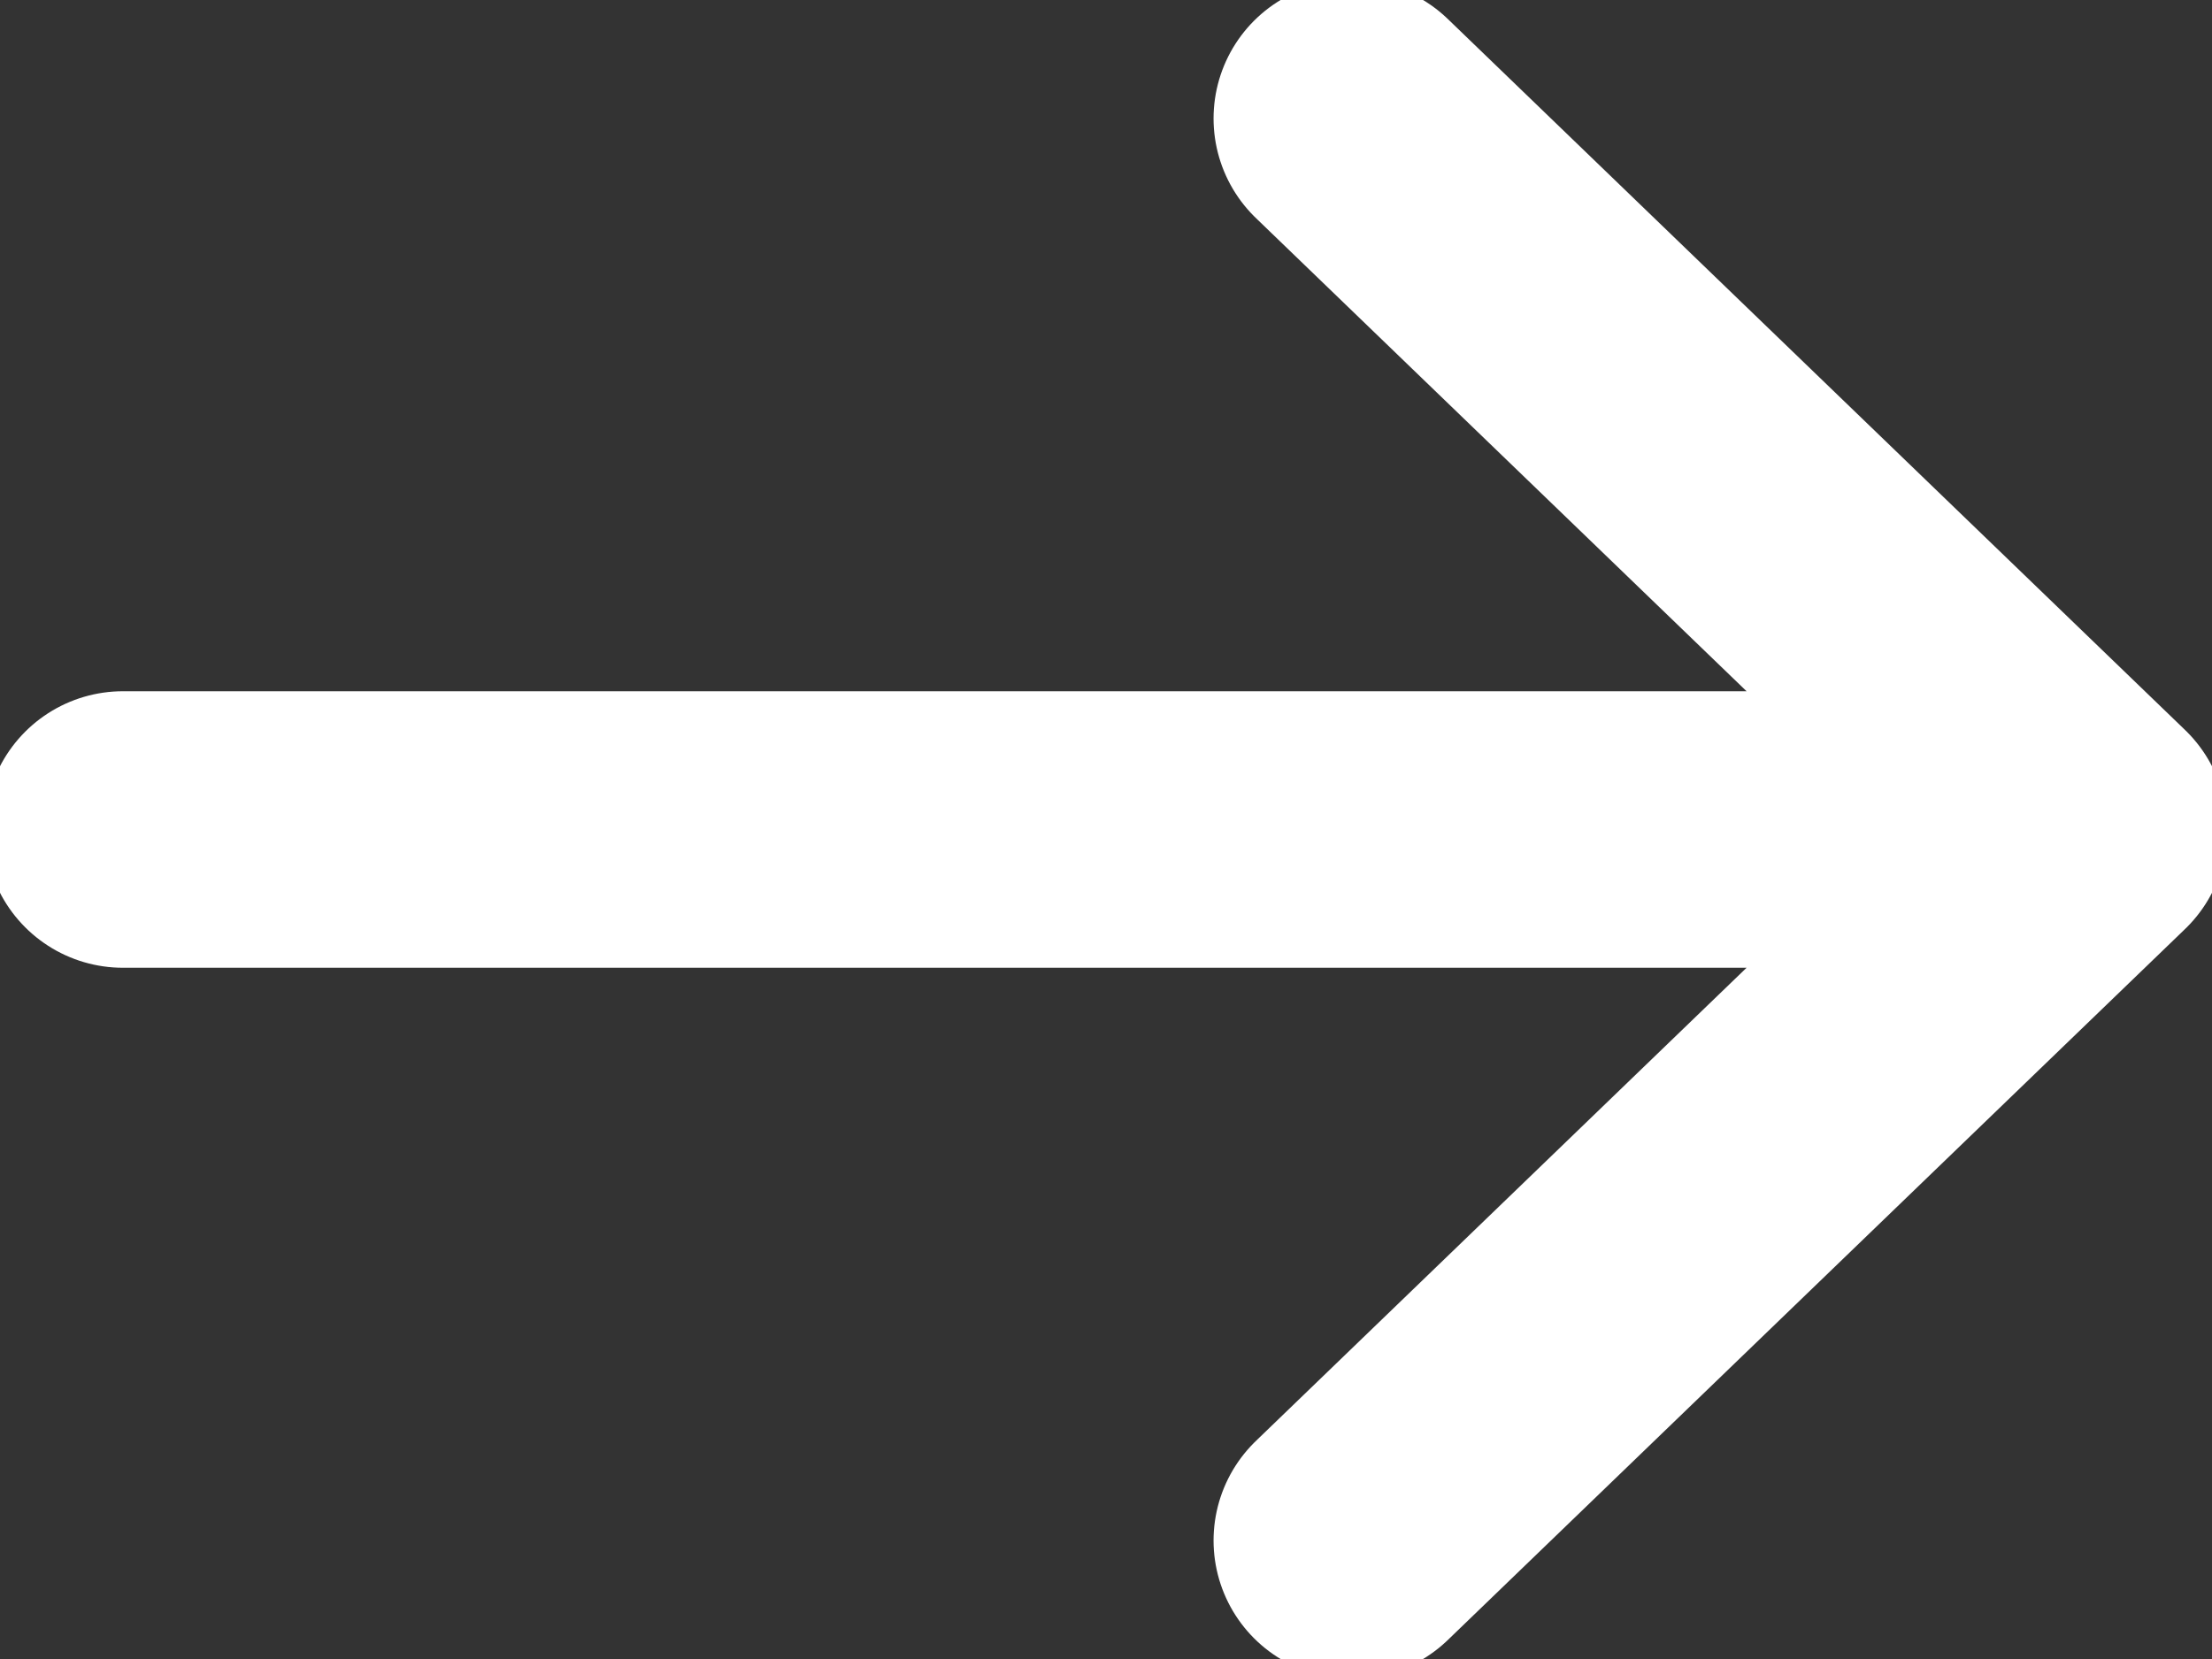 <svg width="16" height="12" viewBox="0 0 16 12" fill="none" xmlns="http://www.w3.org/2000/svg">
<rect x="0" y="0" width="16" height="12" fill="#333333" stroke="none"/>
<g clip-path="url(#clip0_446_150)">
<path d="M0.889 6H15.111M15.111 6L9.778 0.857M15.111 6L9.778 11.143" stroke="white" stroke-width="2" stroke-linecap="round" stroke-linejoin="round"/>
</g>
<defs>
<clipPath id="clip0_446_150">
<rect width="16" height="12" fill="white"/>
</clipPath>
</defs>
</svg>
